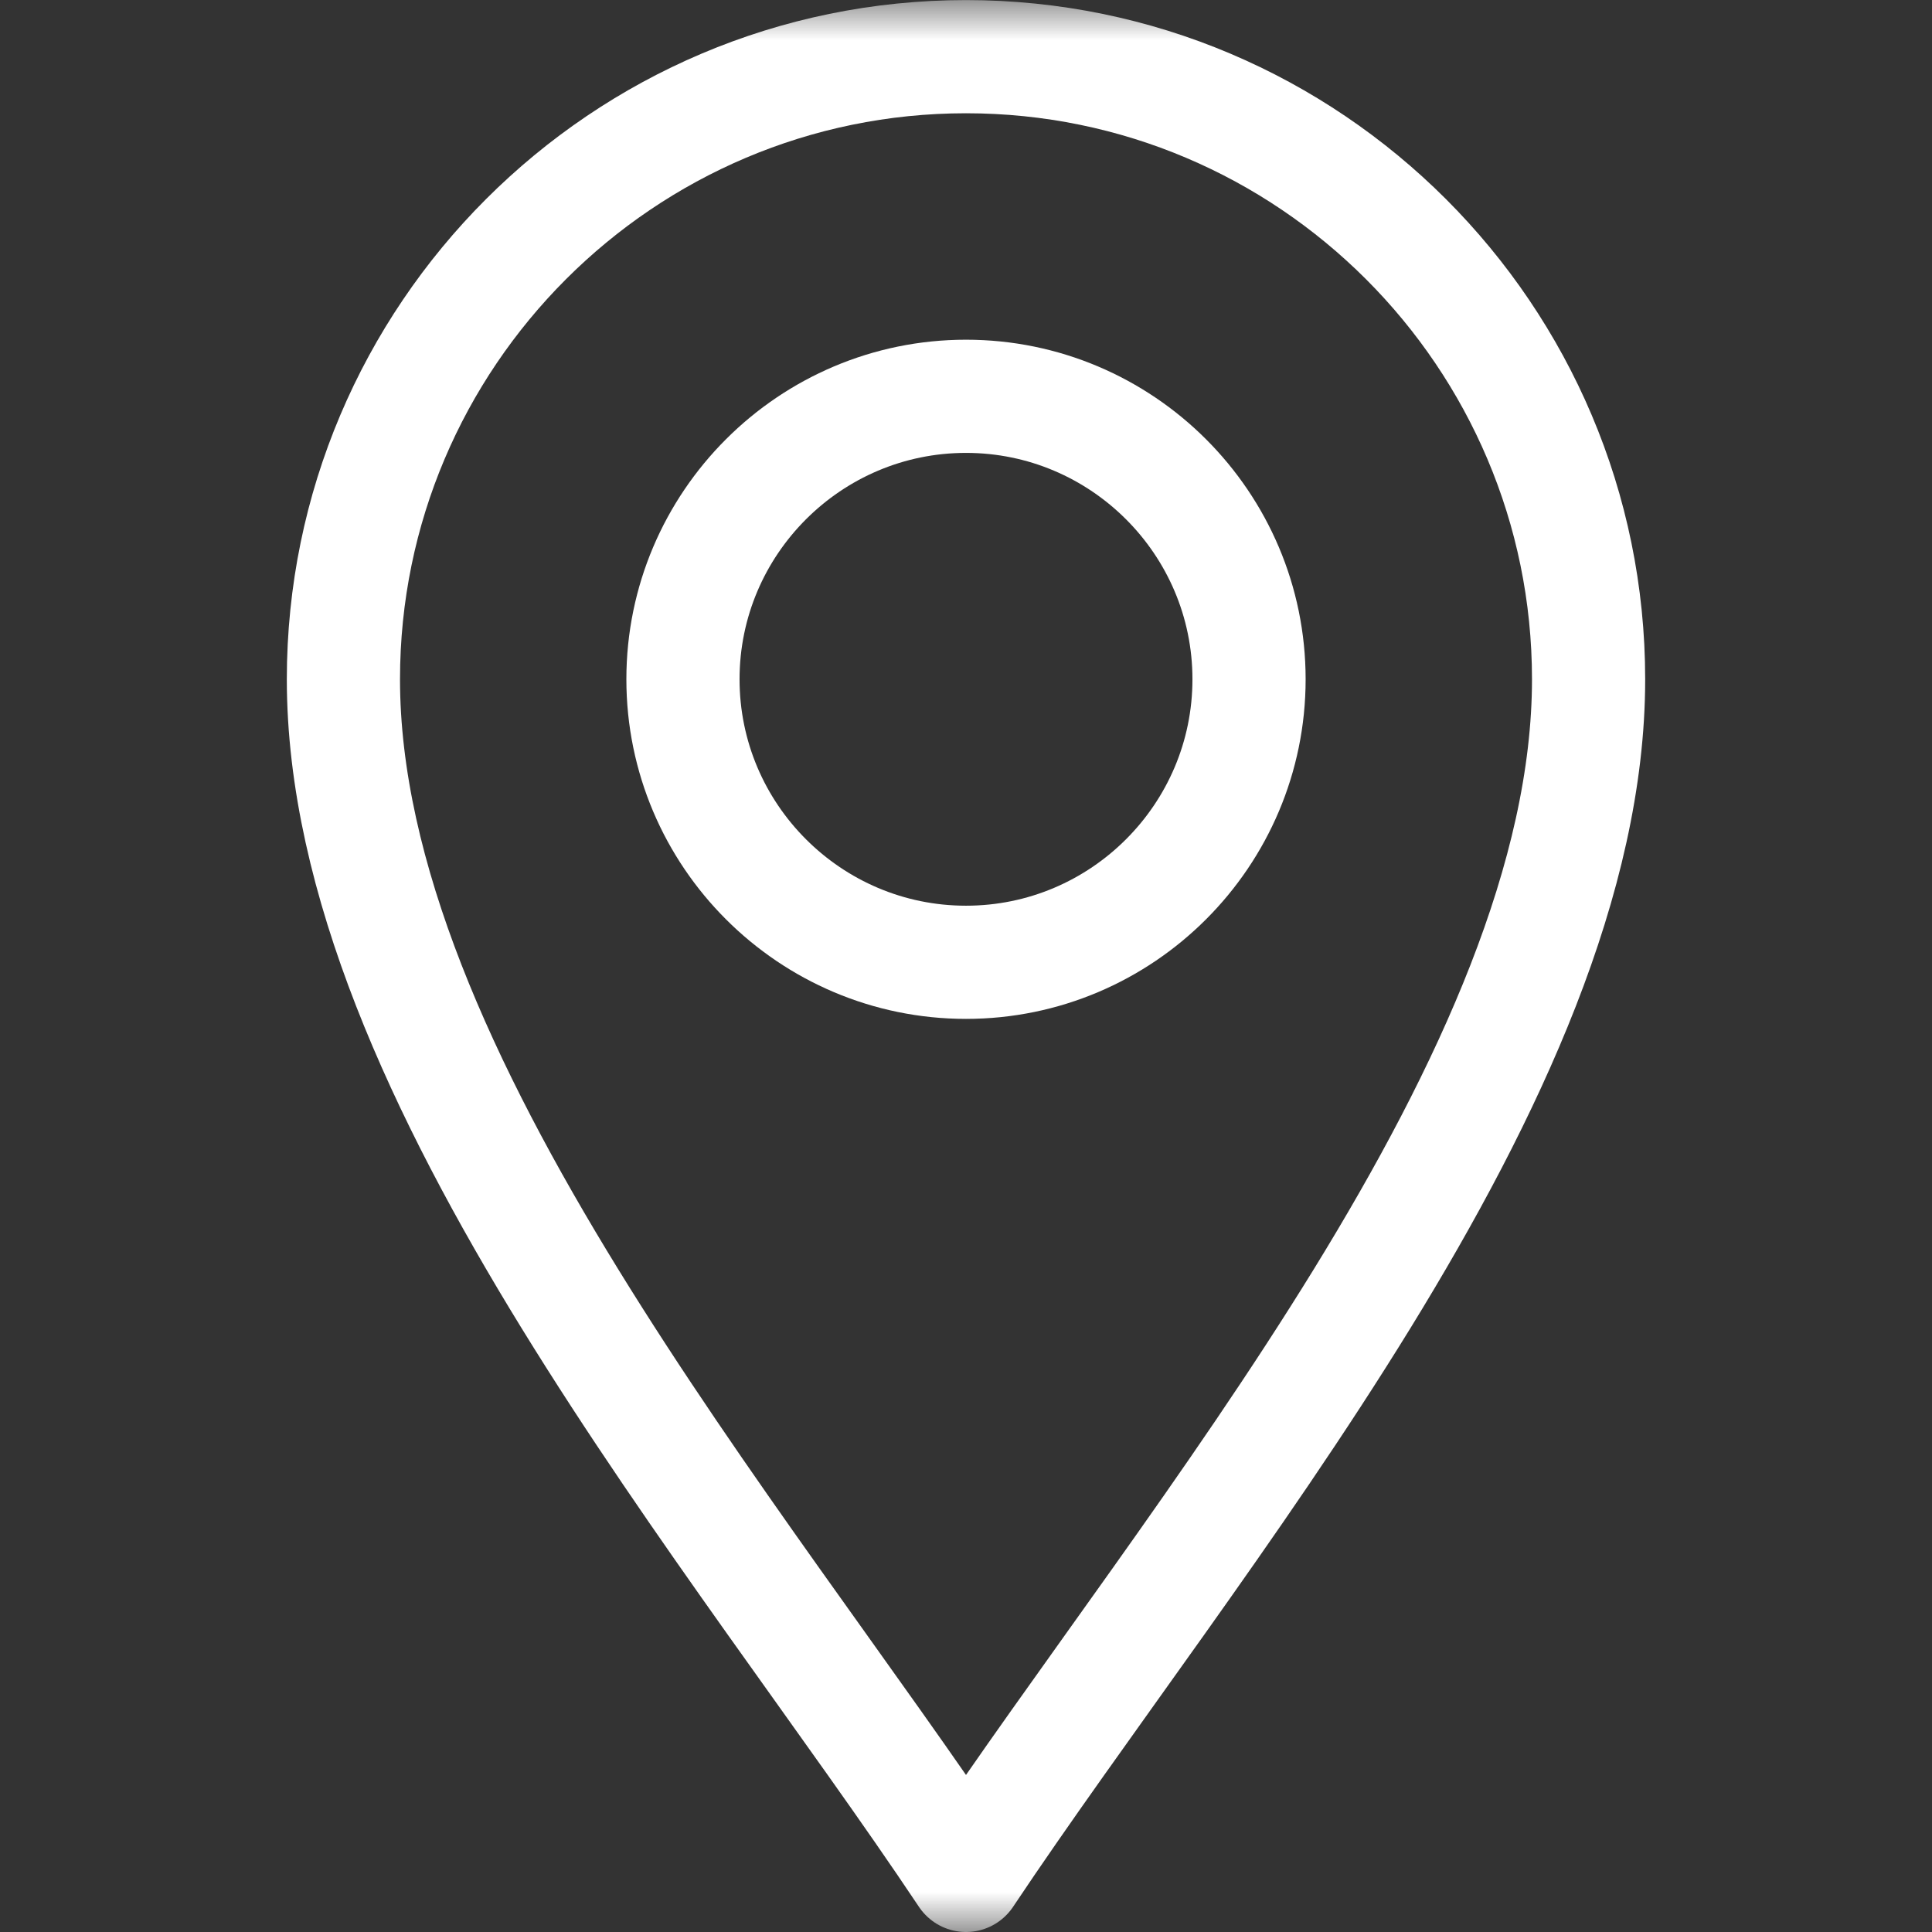 <svg width="24" height="24" viewBox="0 0 24 24" fill="none" xmlns="http://www.w3.org/2000/svg">
<rect x="0" y="0" width="24" height="24" fill="#333333" stroke="none"/>
<g id="location 1" clip-path="url(#clip0_3_55)">
<g id="g2505">
<g id="g2507">
<g id="Clip path group">
<mask id="mask0_3_55" style="mask-type:luminance" maskUnits="userSpaceOnUse" x="0" y="0" width="24" height="25">
<g id="clipPath2513">
<path id="path2511" d="M0 0H24V24H0V0Z" fill="white"/>
</g>
</mask>
<g mask="url(#mask0_3_55)">
<g id="g2509">
<g id="g2515">
<path id="path2517" d="M12 23.297C9.188 19.079 4.266 13.36 4.266 8.438C4.266 4.173 7.735 0.704 12 0.704C16.265 0.704 19.734 4.173 19.734 8.438C19.734 13.36 14.812 19.079 12 23.297Z" stroke="white" stroke-width="1.406" stroke-miterlimit="10" stroke-linecap="round" stroke-linejoin="round"/>
</g>
<g id="g2519">
<path id="path2521" d="M12 11.954C10.062 11.954 8.484 10.377 8.484 8.438C8.484 6.5 10.062 4.923 12 4.923C13.938 4.923 15.516 6.5 15.516 8.438C15.516 10.377 13.938 11.954 12 11.954Z" stroke="white" stroke-width="1.406" stroke-miterlimit="10" stroke-linecap="round" stroke-linejoin="round"/>
</g>
</g>
</g>
</g>
</g>
</g>
</g>
<defs>
<clipPath id="clip0_3_55">
<rect width="24" height="24" fill="white"/>
</clipPath>
</defs>
</svg>
